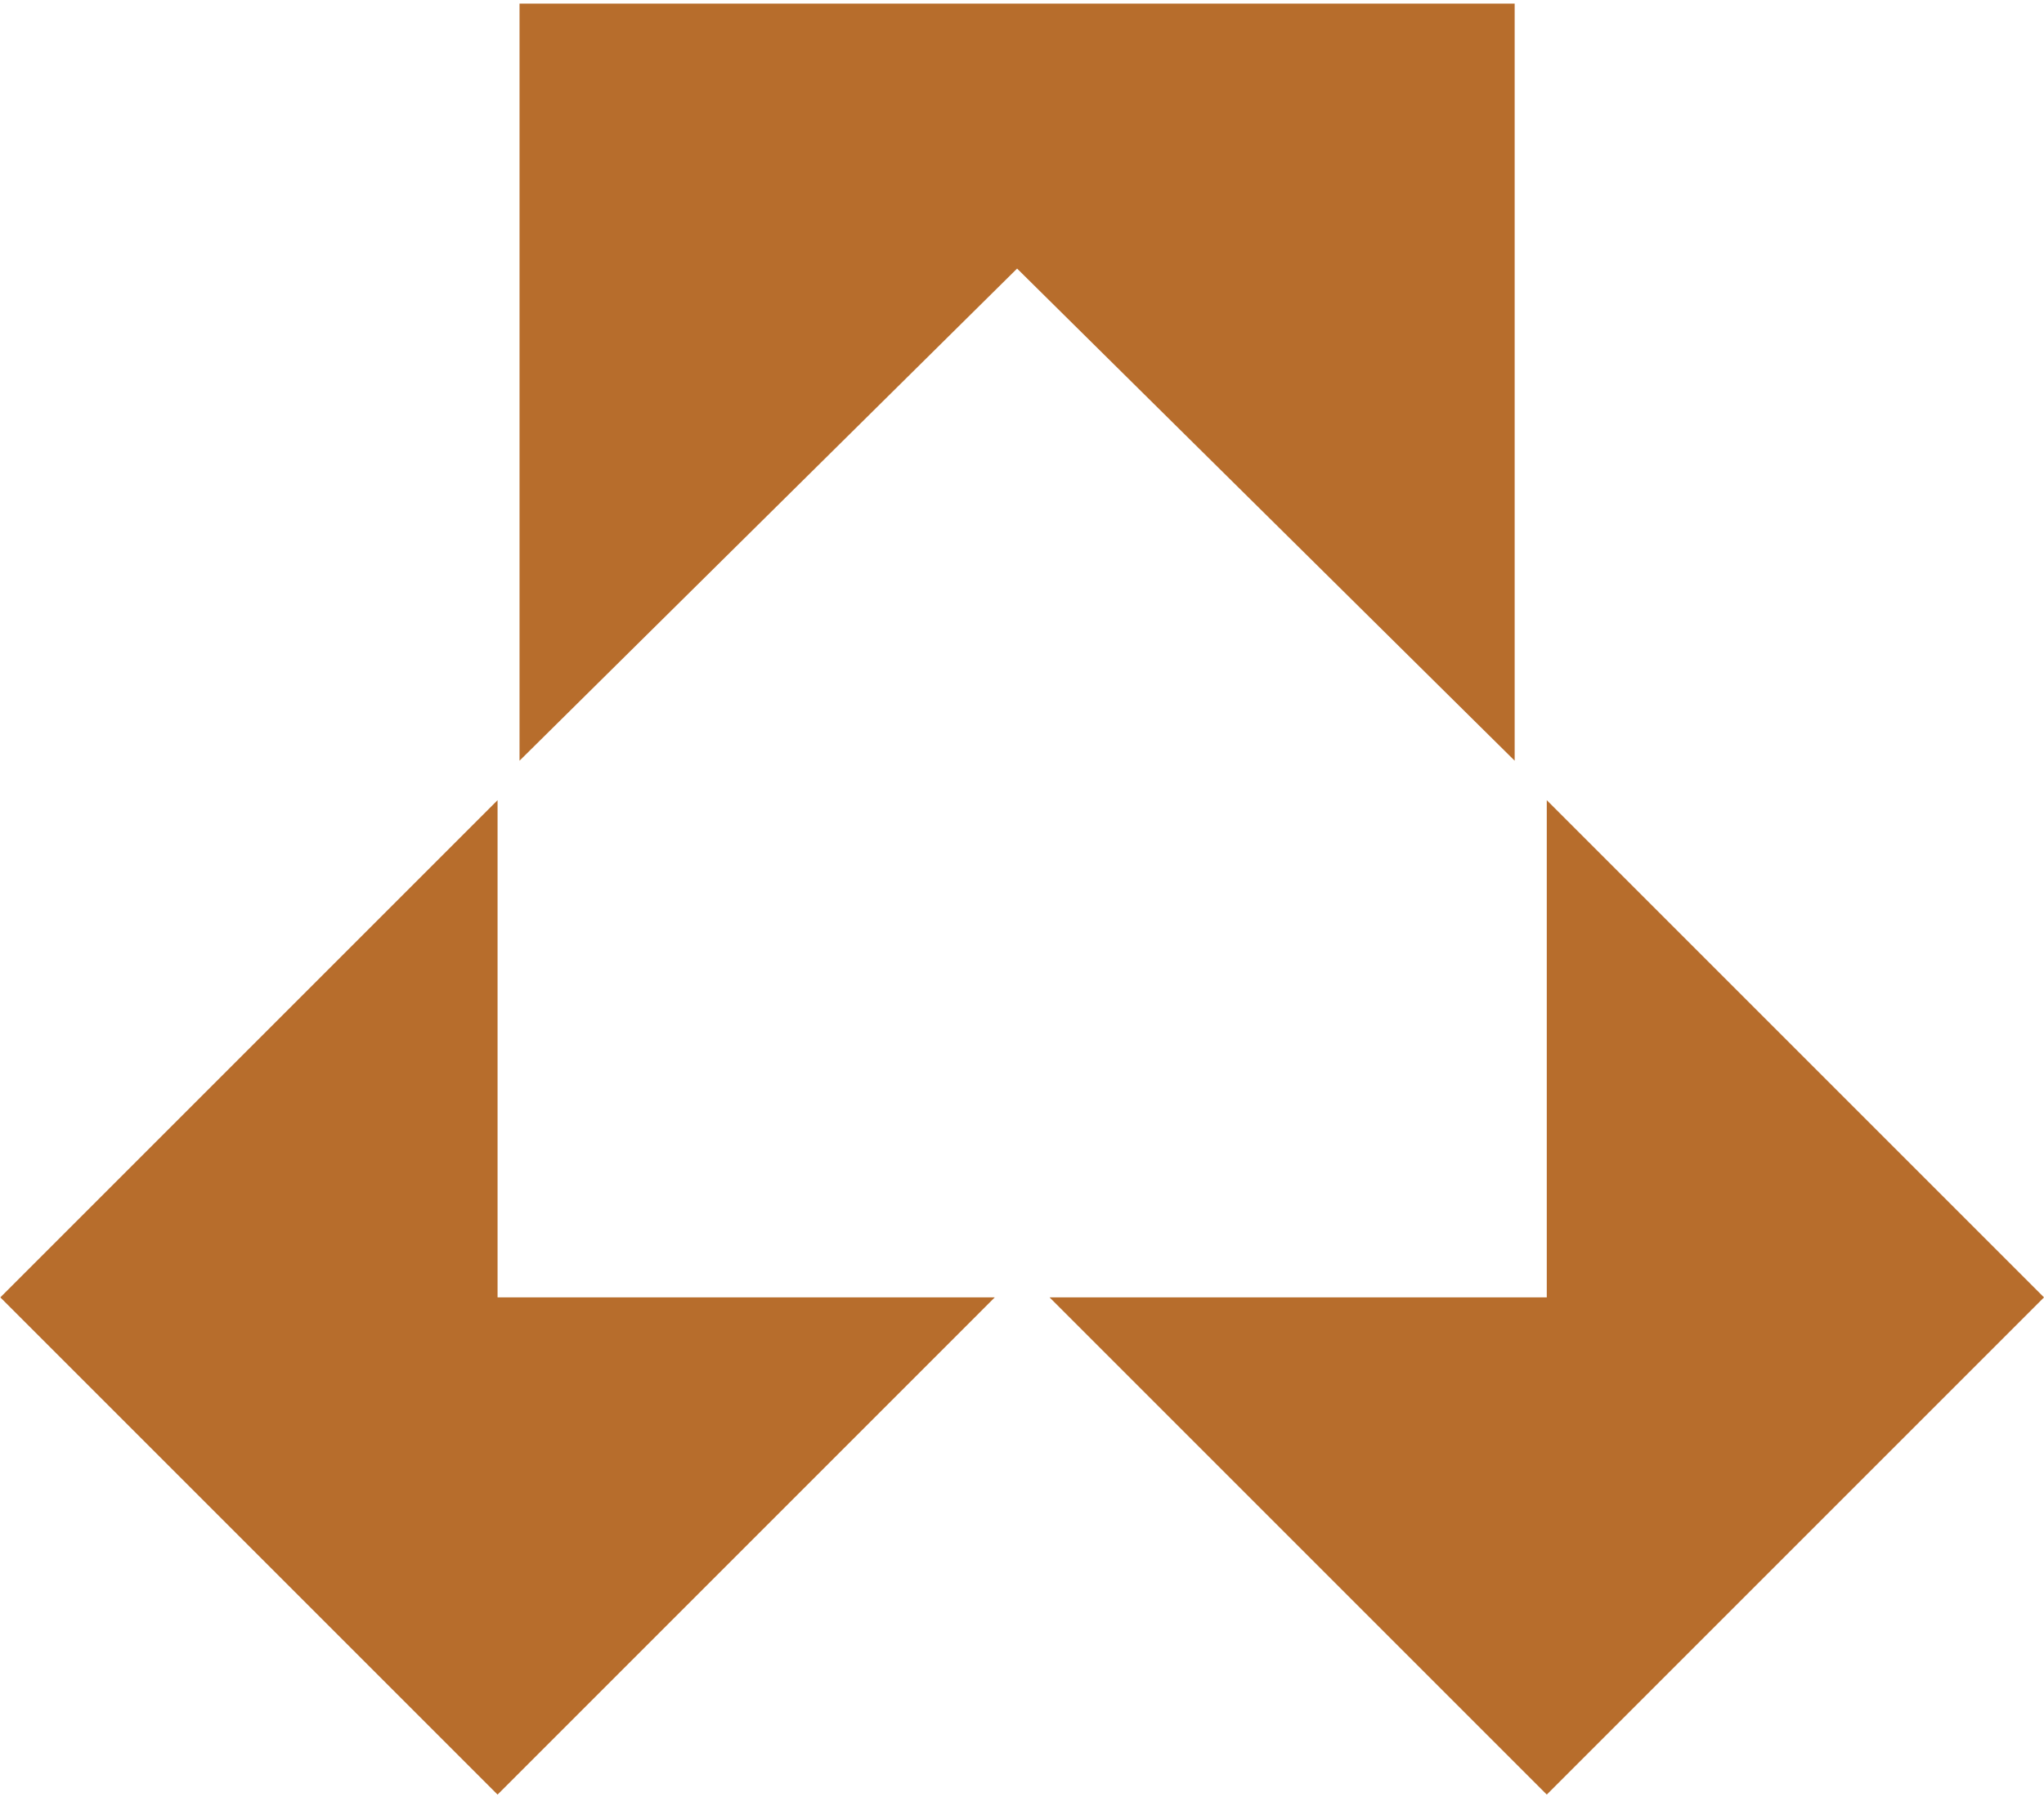 <?xml version="1.0" encoding="UTF-8"?> <svg xmlns="http://www.w3.org/2000/svg" width="265" height="233" viewBox="0 0 265 233" fill="none"><path d="M0.044 168.211L64.508 103.748V168.211H128.971L64.508 232.675L0.044 168.211Z" fill="#B76D2C"></path><path d="M196.373 0.464L196.373 98.629L131.865 34.822L67.356 98.629L67.356 0.464L196.373 0.464Z" fill="#B76D2C"></path><path d="M265 168.211L200.536 103.748V168.211H136.073L200.536 232.675L265 168.211Z" fill="#B76D2C"></path></svg> 